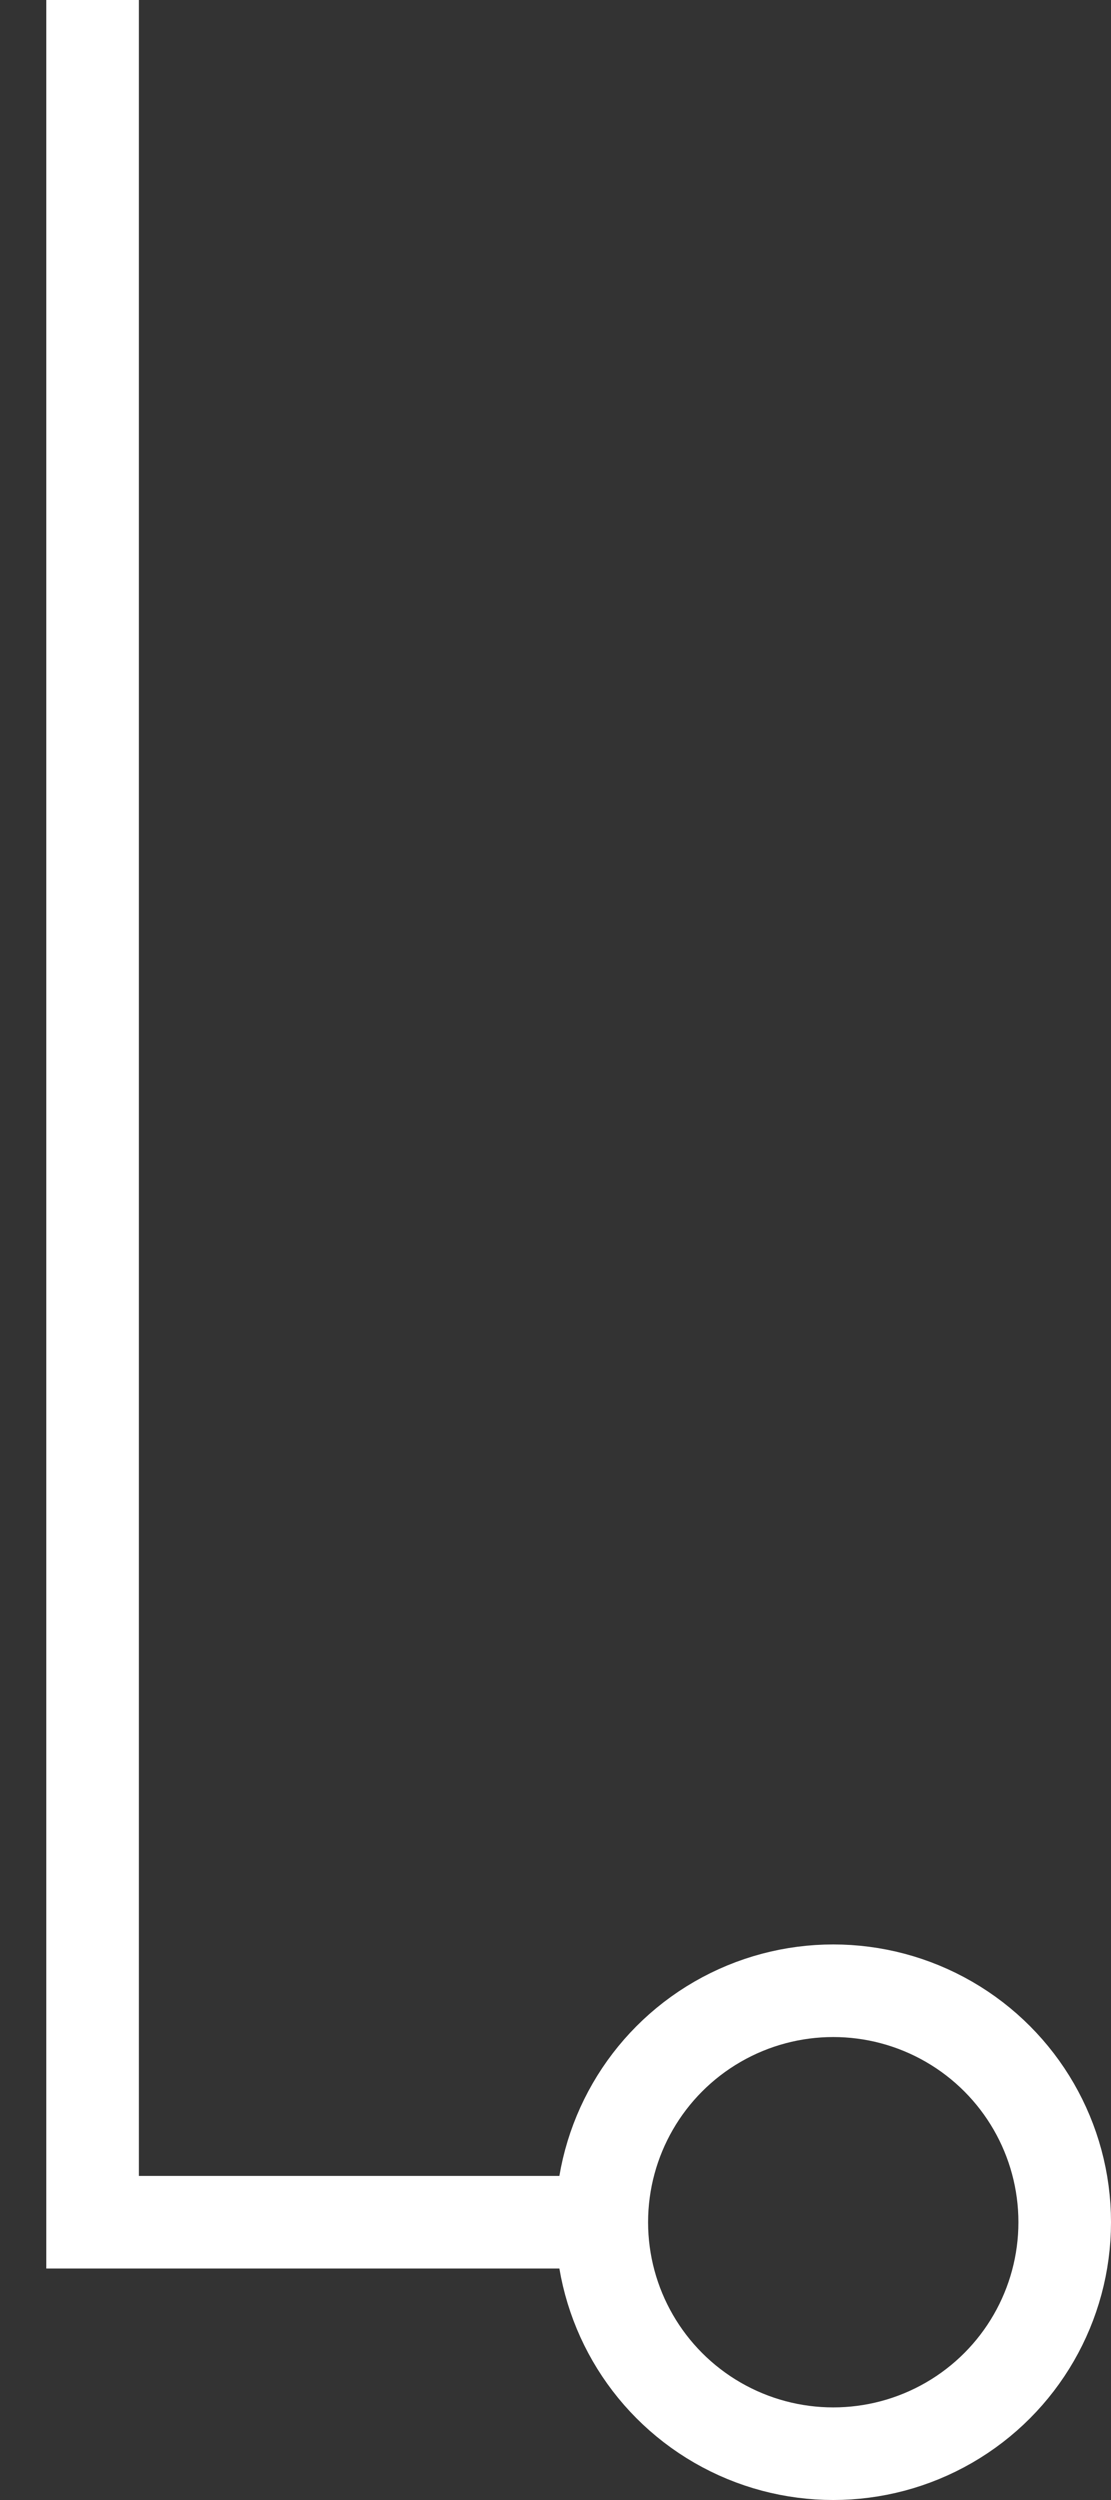 <?xml version="1.0" encoding="UTF-8"?> <svg xmlns="http://www.w3.org/2000/svg" width="12" height="27" viewBox="0 0 12 27" fill="none"><rect x="0" y="0" width="12" height="27" fill="#333333" stroke="none"/> <path d="M1 0V24H6.5" stroke="white"></path> <circle cx="9" cy="24" r="2.5" stroke="white"></circle> </svg> 